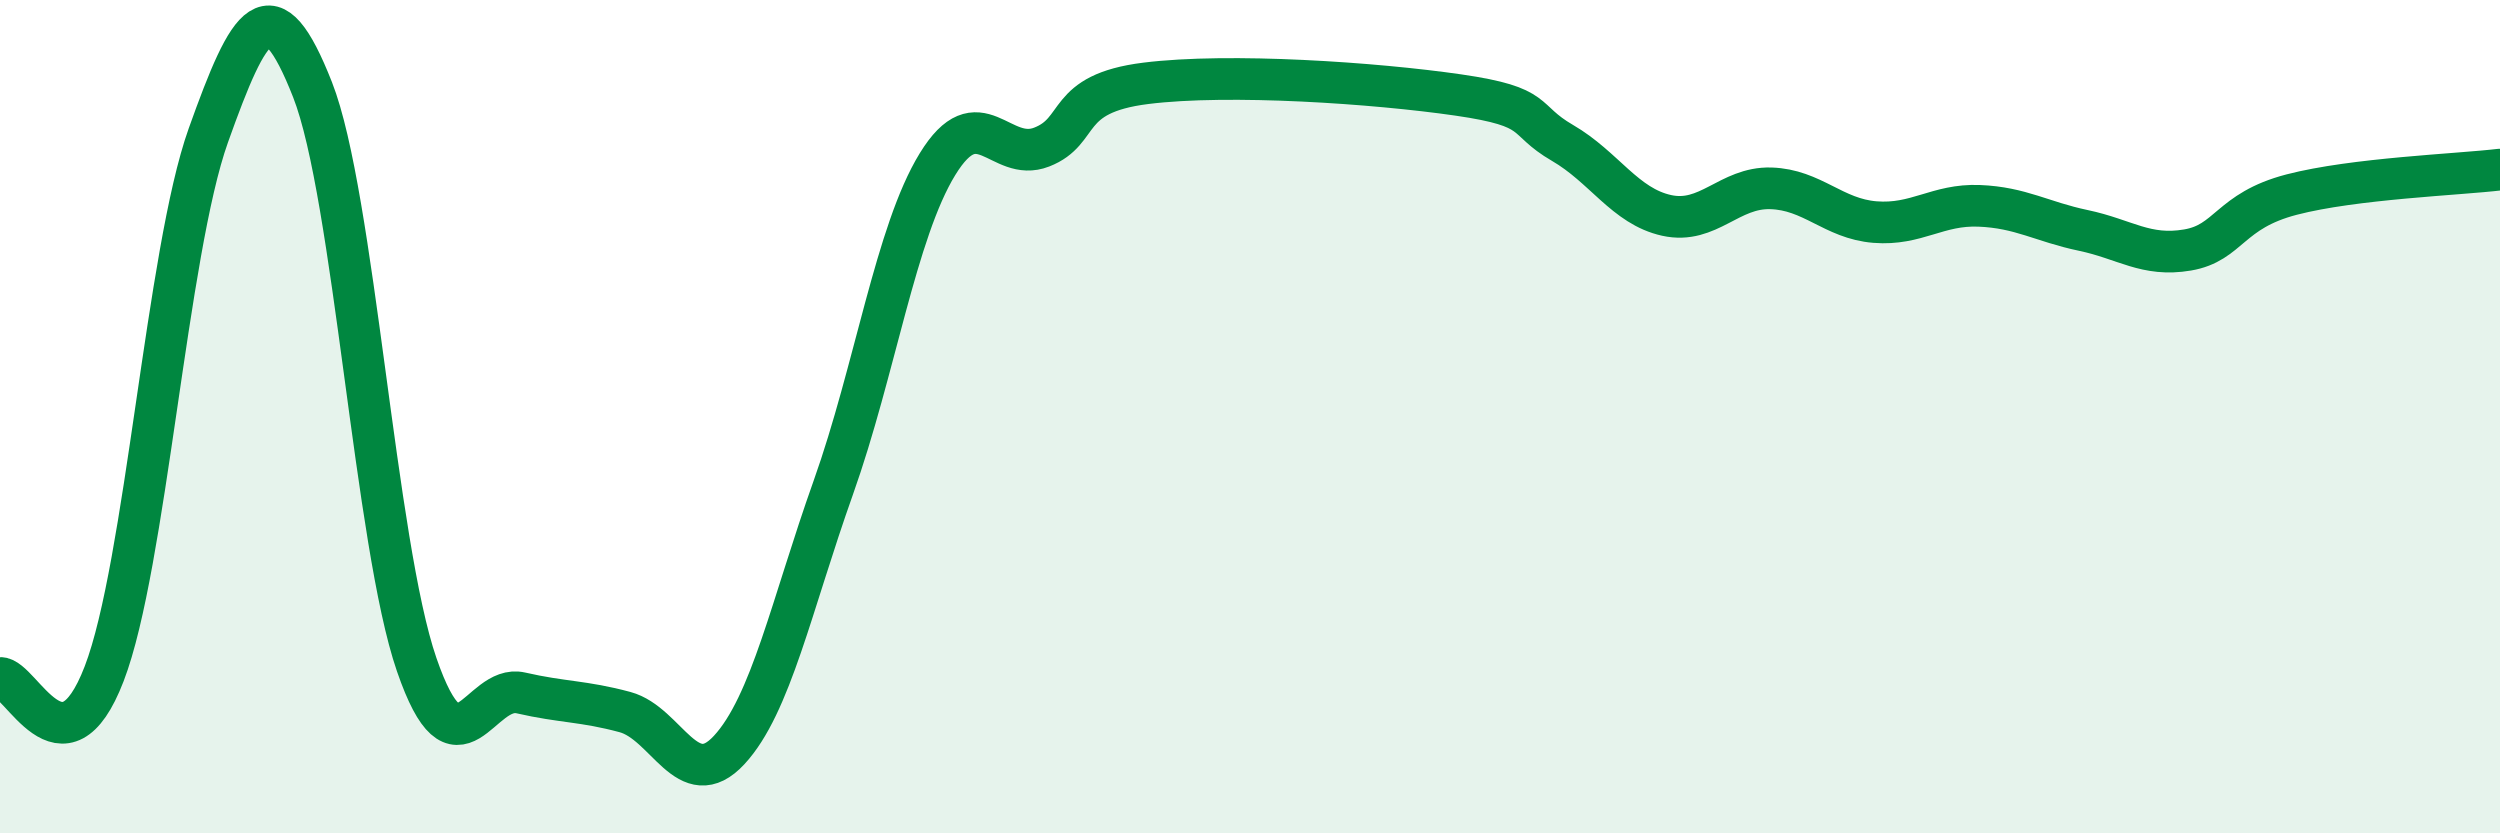 
    <svg width="60" height="20" viewBox="0 0 60 20" xmlns="http://www.w3.org/2000/svg">
      <path
        d="M 0,16.27 C 0.5,16.25 1.5,18.77 2.5,16.17 C 3.5,13.57 4,6.05 5,3.25 C 6,0.45 6.5,-0.39 7.5,2.15 C 8.5,4.69 9,13.05 10,15.95 C 11,18.85 11.5,16.4 12.5,16.63 C 13.5,16.86 14,16.82 15,17.09 C 16,17.36 16.5,19.08 17.5,18 C 18.5,16.92 19,14.51 20,11.7 C 21,8.89 21.5,5.57 22.5,3.94 C 23.5,2.31 24,3.92 25,3.53 C 26,3.14 25.5,2.25 27.5,2 C 29.5,1.75 33,1.99 35,2.28 C 37,2.57 36.5,2.85 37.5,3.43 C 38.5,4.01 39,4.95 40,5.17 C 41,5.39 41.5,4.49 42.5,4.52 C 43.5,4.55 44,5.25 45,5.33 C 46,5.41 46.5,4.9 47.5,4.94 C 48.5,4.98 49,5.32 50,5.53 C 51,5.74 51.5,6.17 52.5,6 C 53.5,5.83 53.5,5.06 55,4.67 C 56.5,4.28 59,4.19 60,4.07L60 20L0 20Z"
        fill="#008740"
        opacity="0.1"
        stroke-linecap="round"
        stroke-linejoin="round"
      />
      <path
        d="M 0,16.27 C 0.5,16.25 1.5,18.77 2.5,16.17 C 3.5,13.57 4,6.05 5,3.25 C 6,0.45 6.5,-0.39 7.5,2.15 C 8.5,4.69 9,13.05 10,15.95 C 11,18.85 11.5,16.4 12.5,16.63 C 13.5,16.86 14,16.82 15,17.09 C 16,17.36 16.5,19.08 17.5,18 C 18.5,16.92 19,14.51 20,11.7 C 21,8.89 21.5,5.57 22.5,3.94 C 23.5,2.31 24,3.92 25,3.53 C 26,3.14 25.5,2.25 27.5,2 C 29.5,1.75 33,1.99 35,2.28 C 37,2.57 36.5,2.85 37.5,3.43 C 38.5,4.01 39,4.95 40,5.17 C 41,5.39 41.5,4.49 42.5,4.52 C 43.5,4.55 44,5.25 45,5.33 C 46,5.41 46.5,4.9 47.5,4.94 C 48.5,4.98 49,5.32 50,5.53 C 51,5.74 51.5,6.17 52.5,6 C 53.5,5.83 53.5,5.06 55,4.67 C 56.5,4.28 59,4.19 60,4.07"
        stroke="#008740"
        stroke-width="1"
        fill="none"
        stroke-linecap="round"
        stroke-linejoin="round"
      />
    </svg>
  